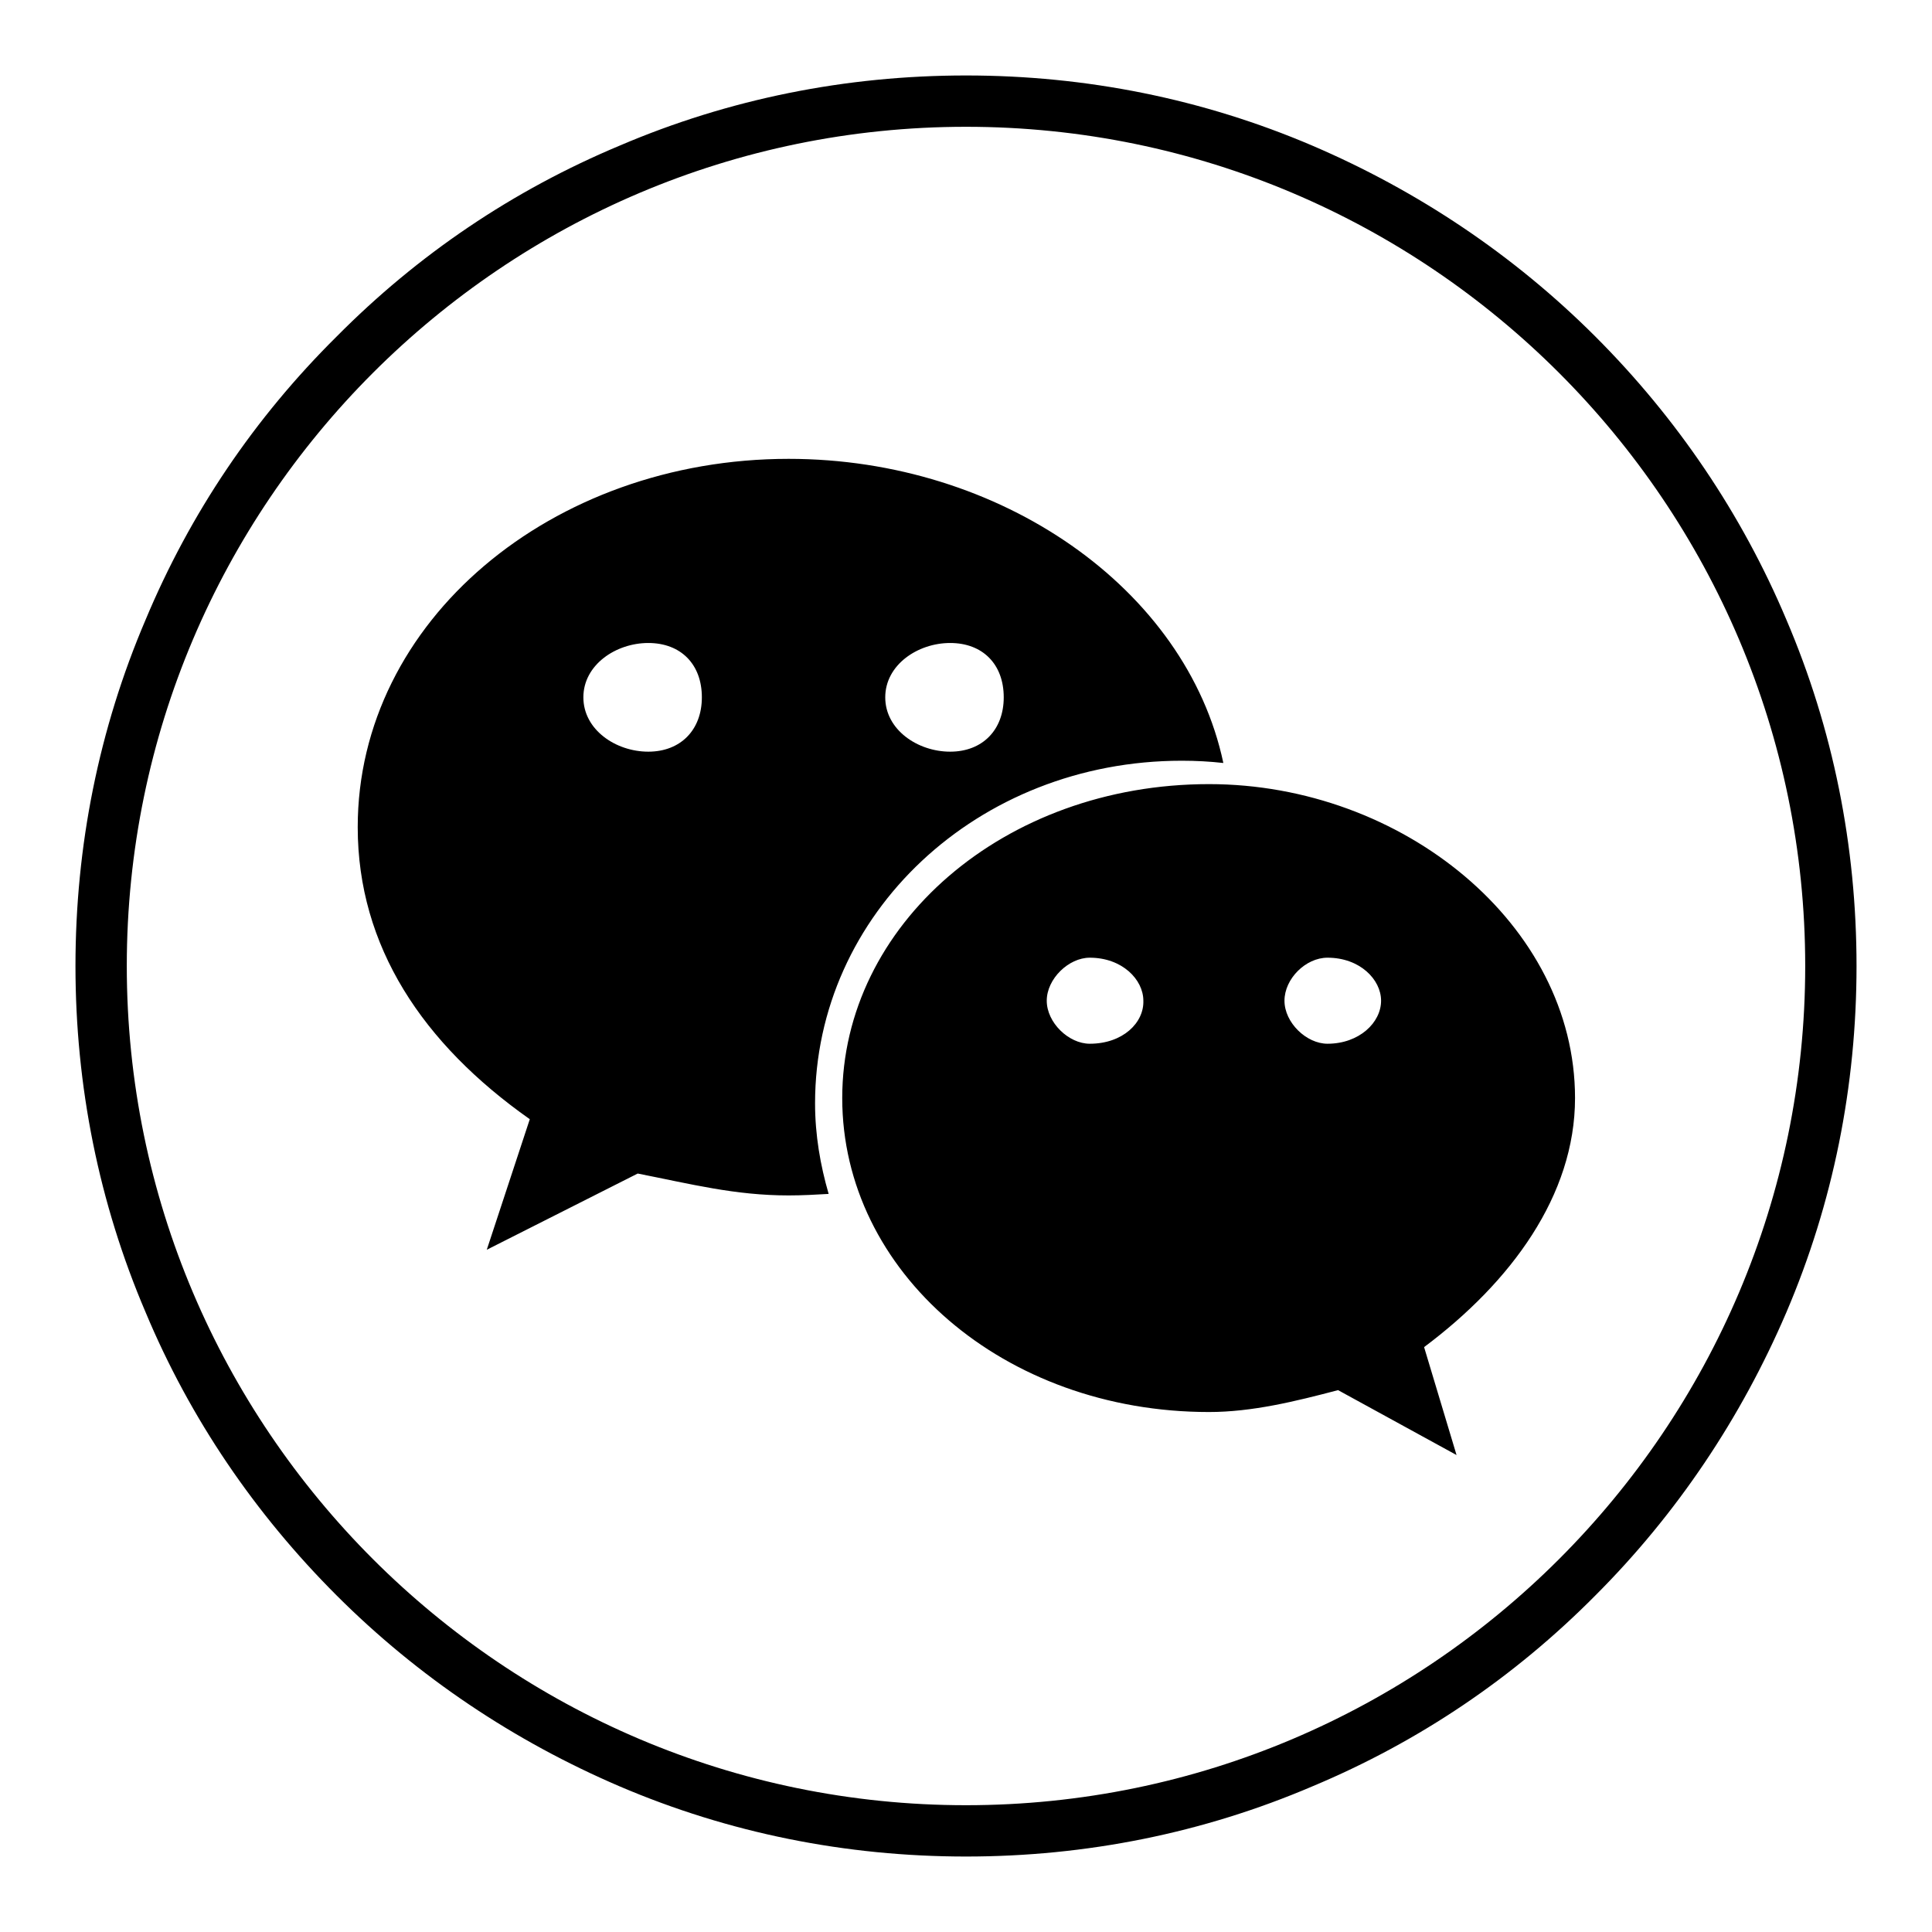 <?xml version="1.0" encoding="utf-8"?>
<!-- Svg Vector Icons : http://www.onlinewebfonts.com/icon -->
<!DOCTYPE svg PUBLIC "-//W3C//DTD SVG 1.1//EN" "http://www.w3.org/Graphics/SVG/1.1/DTD/svg11.dtd">
<svg version="1.1" xmlns="http://www.w3.org/2000/svg" xmlns:xlink="http://www.w3.org/1999/xlink" x="0px" y="0px" viewBox="0 0 256 256" enable-background="new 0 0 256 256" xml:space="preserve">
<g> <path fill="#000000" d="M236.7,82.1c-5.9-14-14.5-26.7-25.3-37.5c-10.8-10.8-23.5-19.3-37.5-25.3c-14.5-6.2-30-9.3-45.9-9.3 c-15.9,0-31.4,3.1-45.9,9.3C68,25.2,55.4,33.7,44.6,44.6C33.7,55.4,25.2,68,19.3,82.1c-6.2,14.5-9.3,30-9.3,45.9 c0,15.9,3.1,31.4,9.3,45.9c5.9,14.1,14.5,26.7,25.3,37.5s23.5,19.3,37.5,25.3c14.5,6.2,30,9.3,45.9,9.3c15.9,0,31.4-3.1,45.9-9.3 c14.1-5.9,26.7-14.4,37.5-25.3c10.8-10.8,19.3-23.5,25.3-37.5c6.2-14.5,9.3-30,9.3-45.9C246,112.1,242.9,96.6,236.7,82.1z  M128,239.2c-61.3,0-111.2-49.9-111.2-111.2C16.8,66.7,66.7,16.8,128,16.8c61.3,0,111.2,49.9,111.2,111.2 C239.2,189.3,189.3,239.2,128,239.2z M160.2,103.9c-27.2,0-48.6,18.7-48.6,41.6c0,23,21.4,41.6,48.6,41.6c5.7,0,11.4-1.4,17.1-2.9 l15.7,8.6l-4.3-14.3c11.5-8.6,20-20.1,20-33C208.7,122.5,185.8,103.9,160.2,103.9z M144.4,138.3c-2.8,0-5.7-2.8-5.7-5.7 c0-2.9,2.9-5.7,5.7-5.7c4.3,0,7.1,2.9,7.1,5.7C151.6,135.5,148.8,138.3,144.4,138.3z M175.9,138.3c-2.8,0-5.7-2.8-5.7-5.7 c0-2.9,2.8-5.7,5.7-5.7c4.3,0,7.1,2.9,7.1,5.7C183,135.5,180.1,138.3,175.9,138.3z M156.6,100.8c1.9,0,3.7,0.1,5.5,0.3 c-4.9-23.1-29.5-40.3-57.6-40.3c-31.4,0-57.1,21.5-57.1,48.8c0,15.8,8.6,28.7,22.8,38.7l-5.7,17.3l20-10.1c7.1,1.4,12.9,2.9,20,2.9 c1.8,0,3.6-0.1,5.3-0.2c-1.1-3.8-1.8-7.8-1.8-12C108,121.1,129.5,100.8,156.6,100.8z M125.9,85.2c4.3,0,7.1,2.8,7.1,7.2 c0,4.3-2.8,7.2-7.1,7.2c-4.3,0-8.6-2.9-8.6-7.2C117.3,88.1,121.6,85.2,125.9,85.2z M85.9,99.6c-4.3,0-8.6-2.9-8.6-7.2 c0-4.3,4.3-7.2,8.6-7.2c4.3,0,7.1,2.8,7.1,7.2C93,96.7,90.2,99.6,85.9,99.6z"/></g>
</svg>